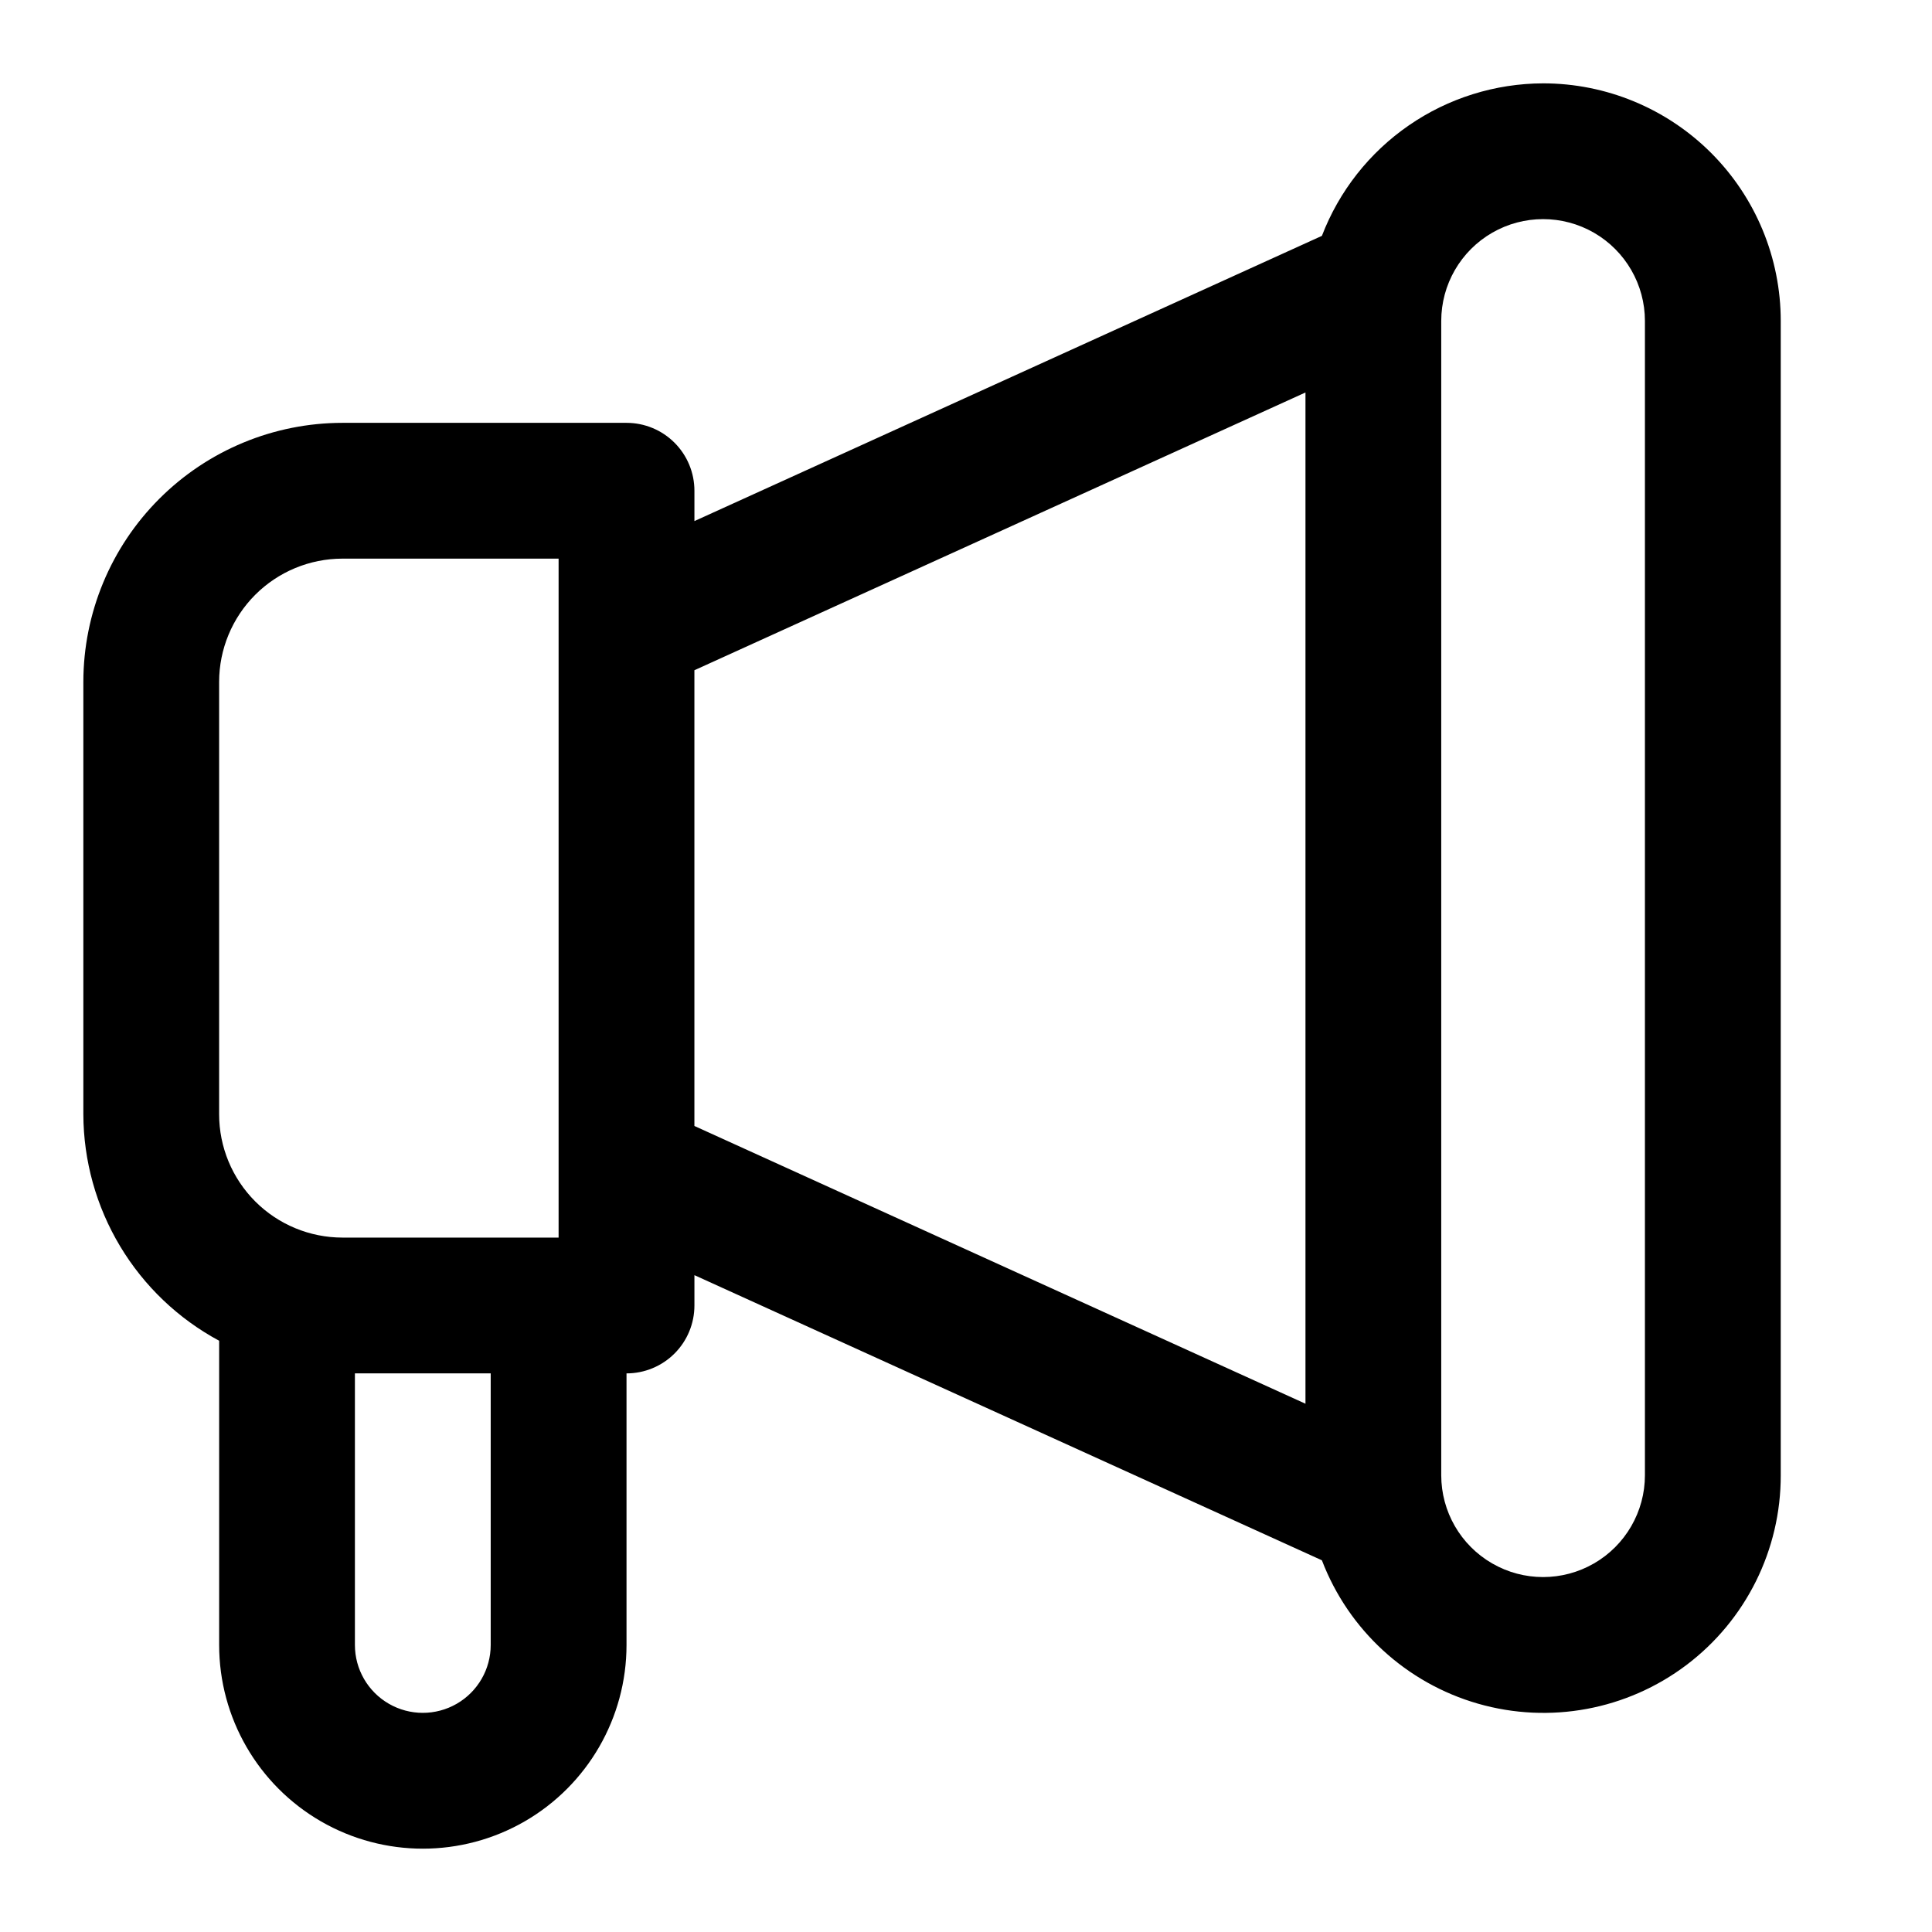 <?xml version="1.0" encoding="UTF-8"?>
<!-- The Best Svg Icon site in the world: iconSvg.co, Visit us! https://iconsvg.co -->
<svg fill="#000000" width="800px" height="800px" version="1.1" viewBox="144 144 512 512" xmlns="http://www.w3.org/2000/svg">
 <path d="m552.94 166.09c-12.707 0.035-25.109 3.914-35.57 11.129-10.465 7.211-18.5 17.422-23.051 29.285l-166.29 75.59v-8.043c0-4.773-1.898-9.348-5.273-12.723-3.371-3.375-7.949-5.269-12.723-5.269h-75.301c-18.199 0.016-35.648 7.254-48.516 20.125-12.871 12.867-20.109 30.316-20.129 48.516v114.62c0.043 12.312 3.406 24.387 9.742 34.945 6.332 10.559 15.402 19.211 26.246 25.047v80.625c0 19.285 10.289 37.105 26.988 46.75 16.703 9.641 37.277 9.641 53.98 0 16.699-9.645 26.988-27.465 26.988-46.75v-71.973c4.773 0 9.352-1.895 12.723-5.269 3.375-3.375 5.273-7.949 5.273-12.723v-8.043l166.29 75.57c7.051 18.465 22.375 32.535 41.367 37.992 18.996 5.457 39.453 1.664 55.23-10.238 15.773-11.906 25.035-30.535 25-50.297v-305.89c0-16.703-6.637-32.719-18.445-44.531-11.812-11.809-27.828-18.445-44.531-18.445zm-350.87 158.61c0.008-8.656 3.453-16.957 9.574-23.082 6.125-6.121 14.426-9.562 23.082-9.574h57.309v179.93h-57.309c-8.656-0.012-16.957-3.453-23.082-9.578-6.121-6.121-9.566-14.422-9.574-23.082zm71.973 255.23c0 6.43-3.43 12.371-8.996 15.582-5.57 3.215-12.426 3.215-17.996 0-5.566-3.211-8.996-9.152-8.996-15.582v-71.973h35.988zm53.98-258.31 161.94-73.609v267.99l-161.94-73.609zm251.9 213.33c0 9.641-5.144 18.551-13.492 23.371-8.352 4.824-18.641 4.824-26.992 0-8.352-4.82-13.496-13.73-13.496-23.371v-305.89c0-9.641 5.144-18.551 13.496-23.375 8.352-4.82 18.641-4.82 26.992 0 8.348 4.824 13.492 13.734 13.492 23.375z"/>
</svg>